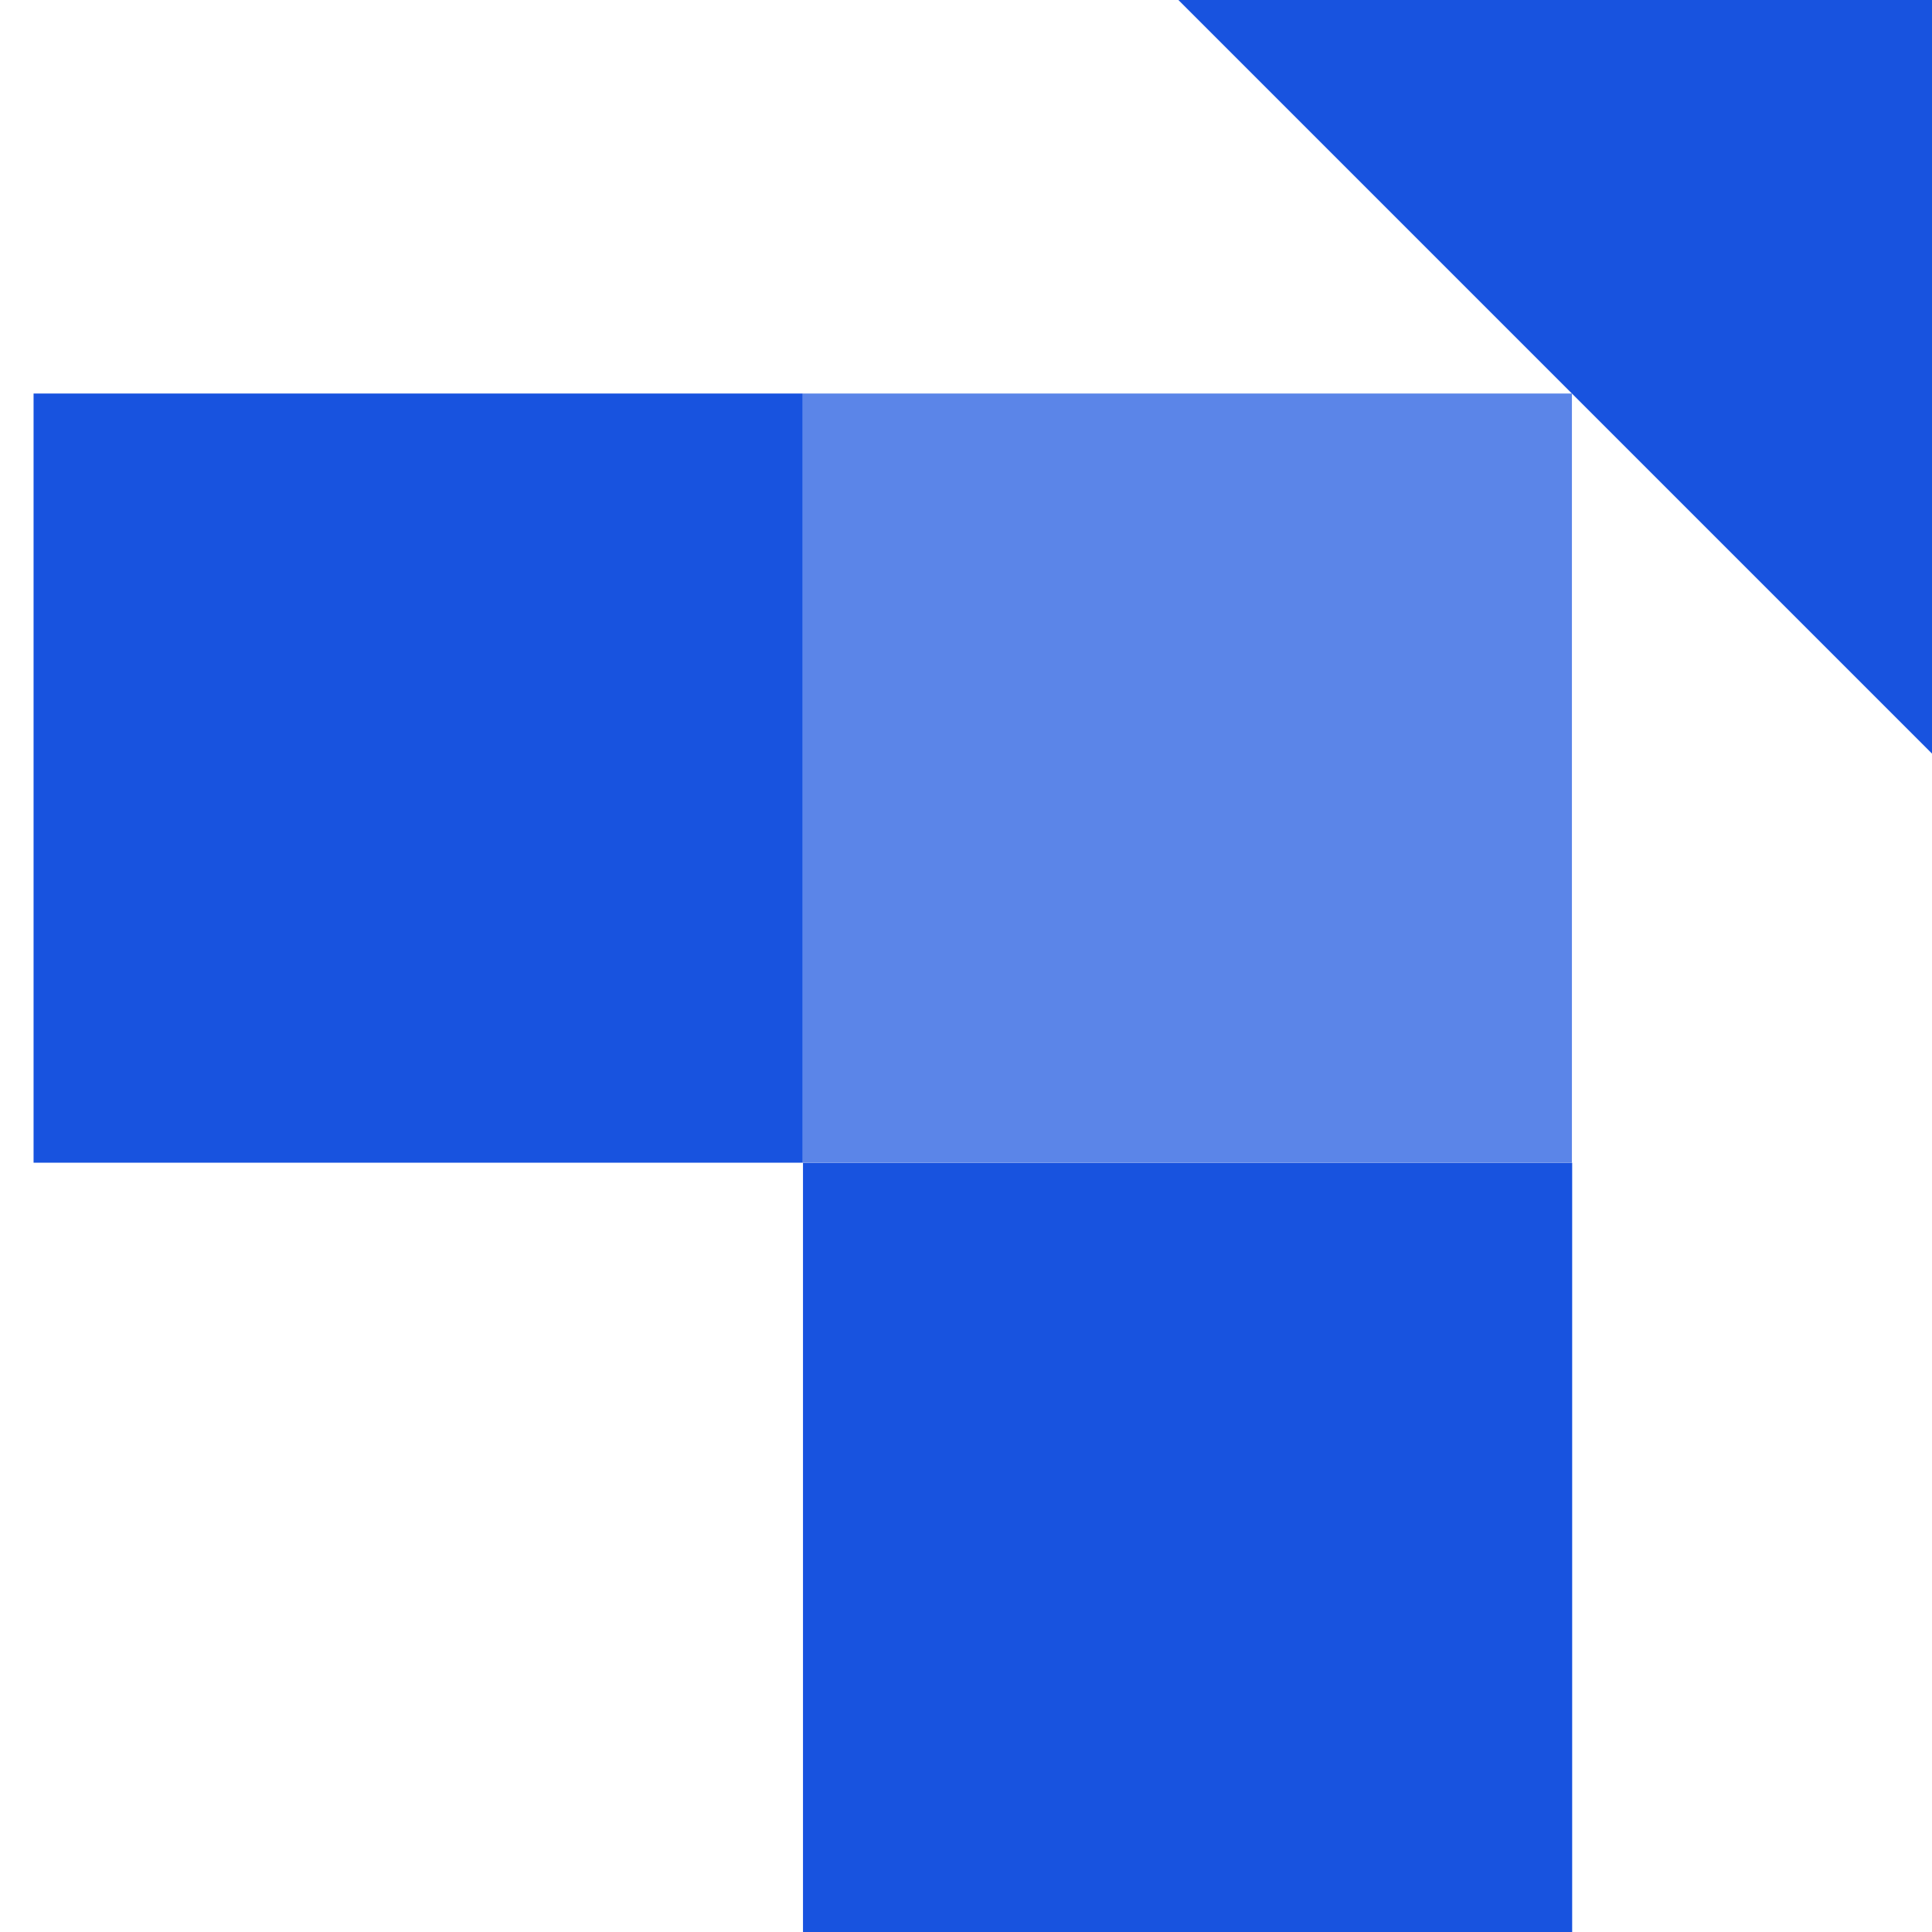 <svg width="16" height="16" viewBox="0 0 16 16" fill="none" xmlns="http://www.w3.org/2000/svg">
<g clip-path="url(#clip0_12_1061)">
<rect width="16" height="16" fill="none"/>
<rect width="6.37" height="6.37" transform="matrix(-1 0 0 1 13.018 3.259)" fill="#1853DF" fill-opacity="0.71"/>
<path d="M16.129 0H9.759L16.129 6.37V0Z" fill="#1853DF"/>
<rect width="6.37" height="6.37" transform="matrix(-1 0 0 1 13.02 9.63)" fill="#1853DF"/>
<rect width="6.37" height="6.37" transform="matrix(-1 0 0 1 6.648 3.259)" fill="#1853DF"/>
</g>
<defs>
<clipPath id="clip0_12_1061">
<rect width="16" height="16" fill="none"/>
</clipPath>
</defs>
</svg>
